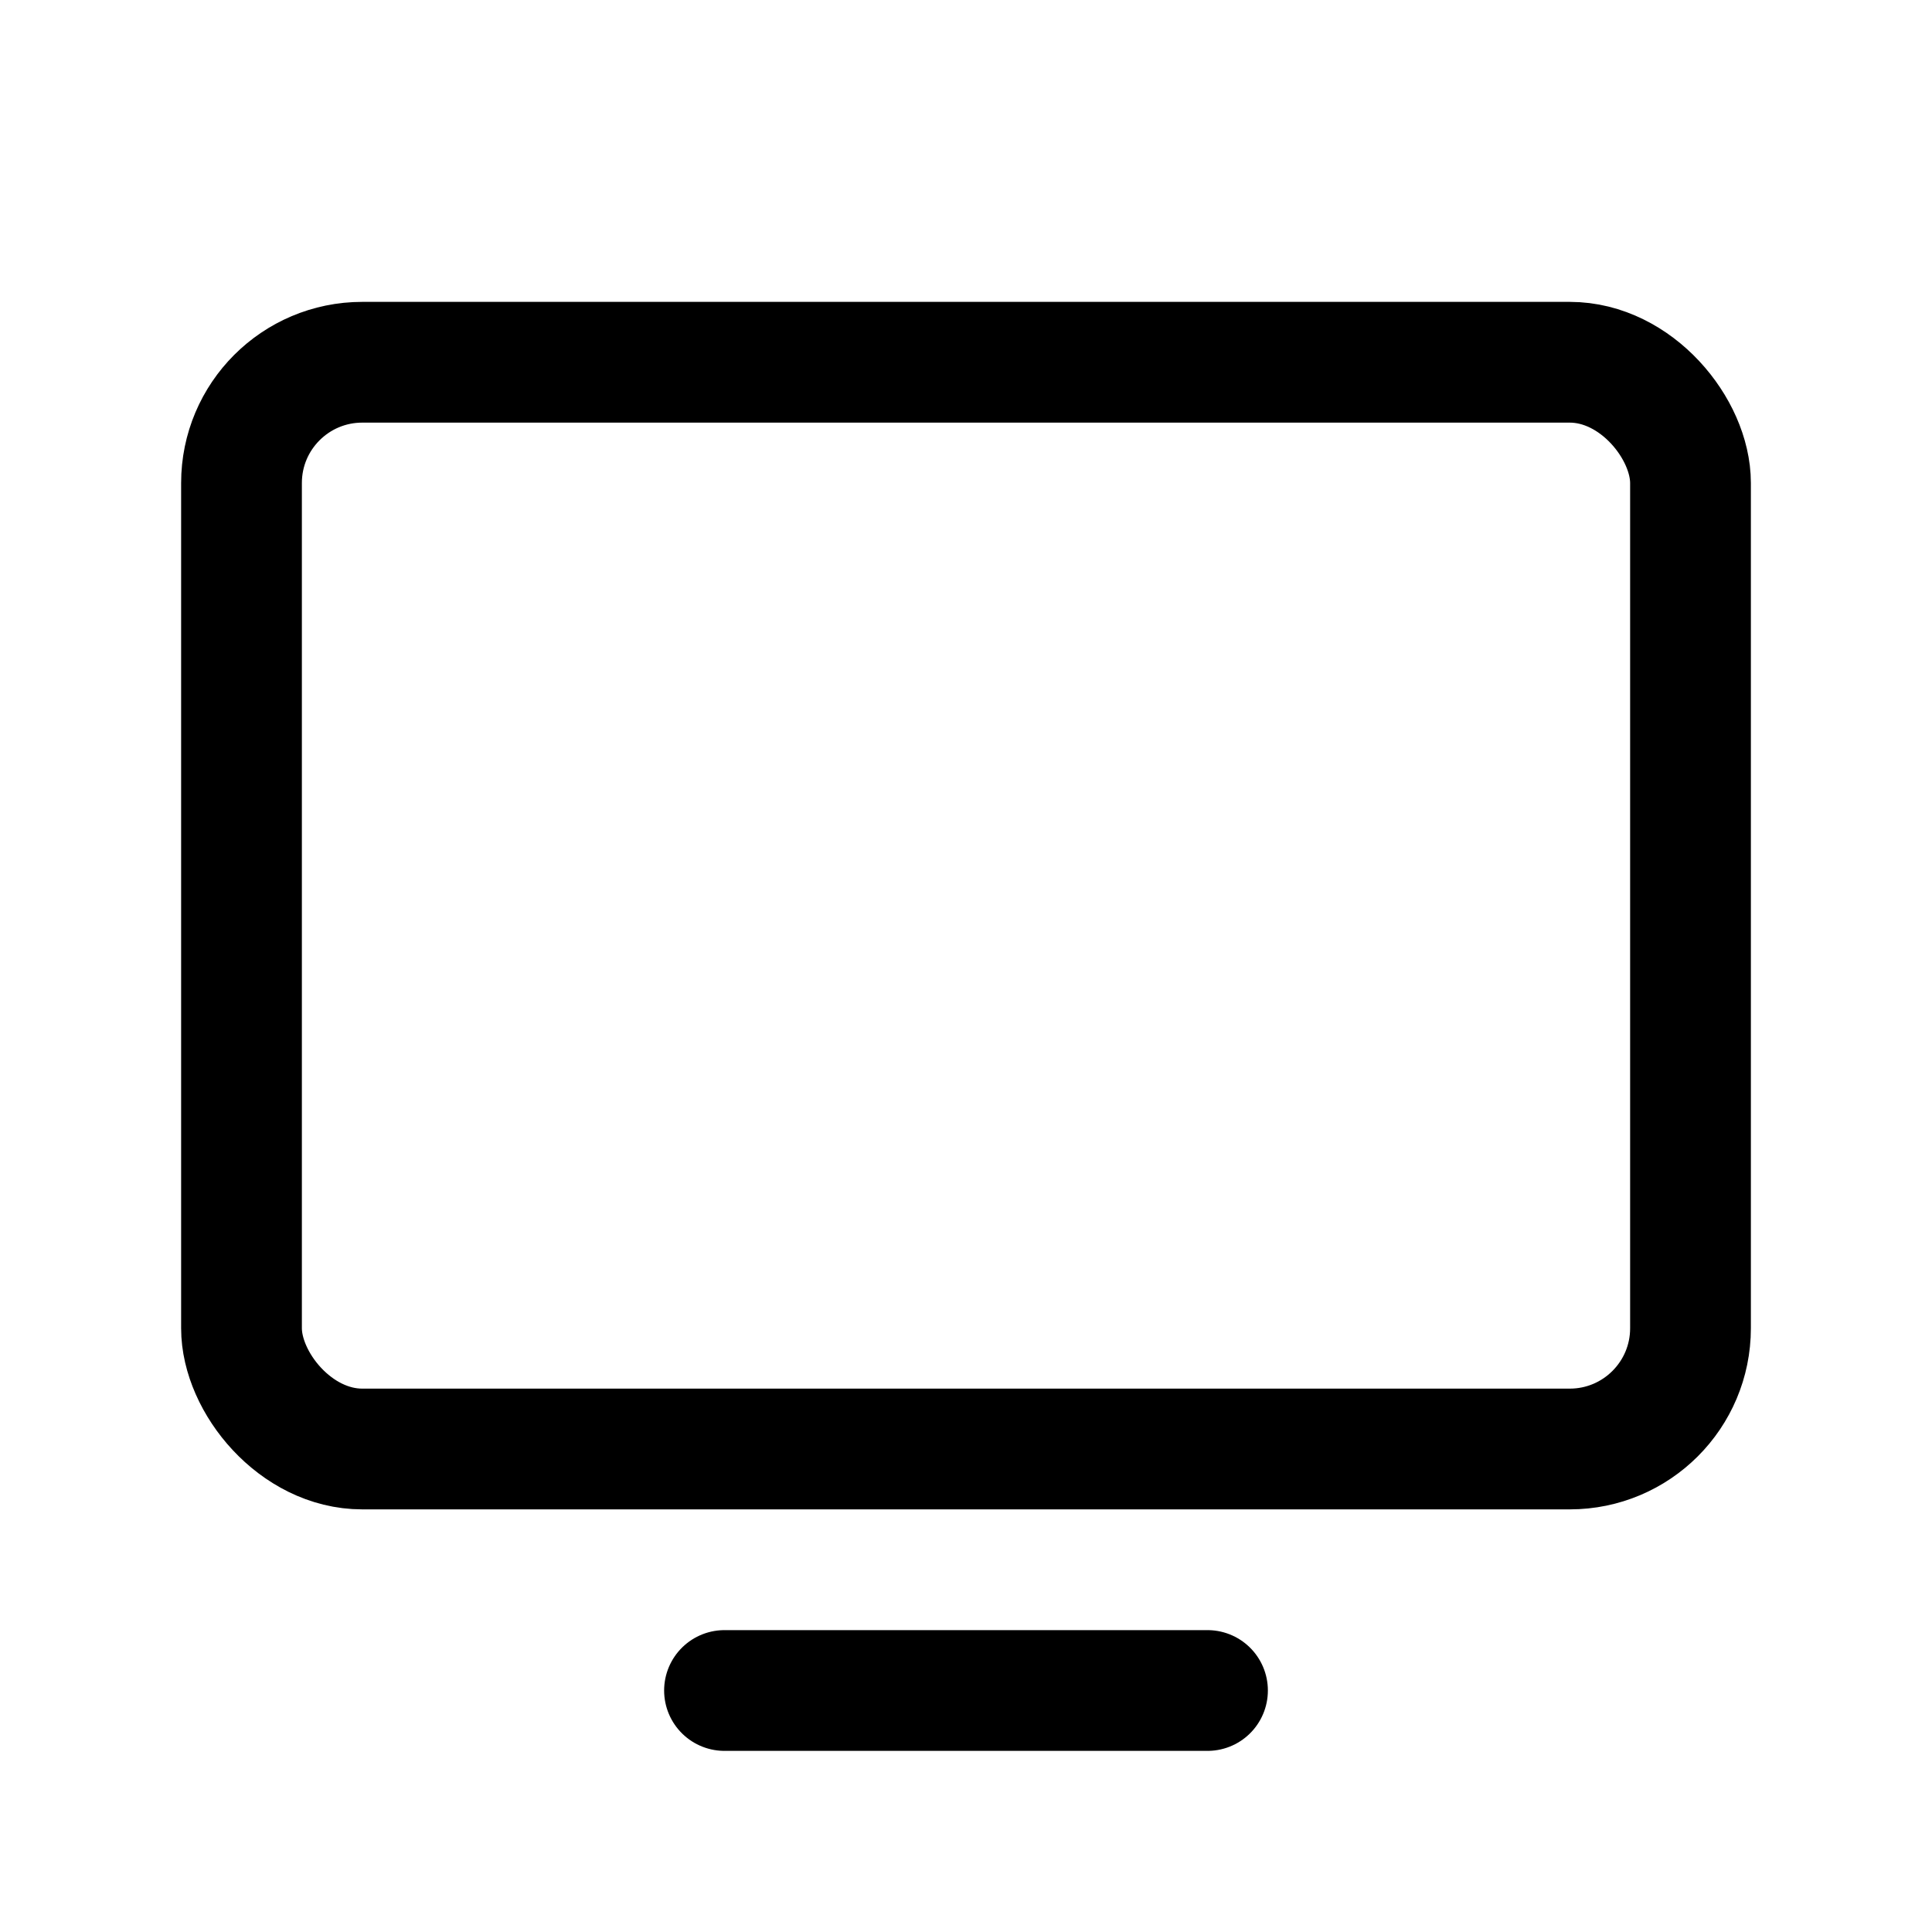 <svg xmlns="http://www.w3.org/2000/svg" width="192" height="192" fill="#000000" viewBox="0 0 256 256"><rect width="256" height="256" fill="none"></rect><rect x="32" y="48" width="192" height="144" rx="16" transform="translate(256 240) rotate(180)" stroke-width="16" stroke="#000000" stroke-linecap="round" stroke-linejoin="round" fill="none"></rect><line x1="160" y1="224" x2="96" y2="224" fill="none" stroke="#000000" stroke-linecap="round" stroke-linejoin="round" stroke-width="16"></line></svg>